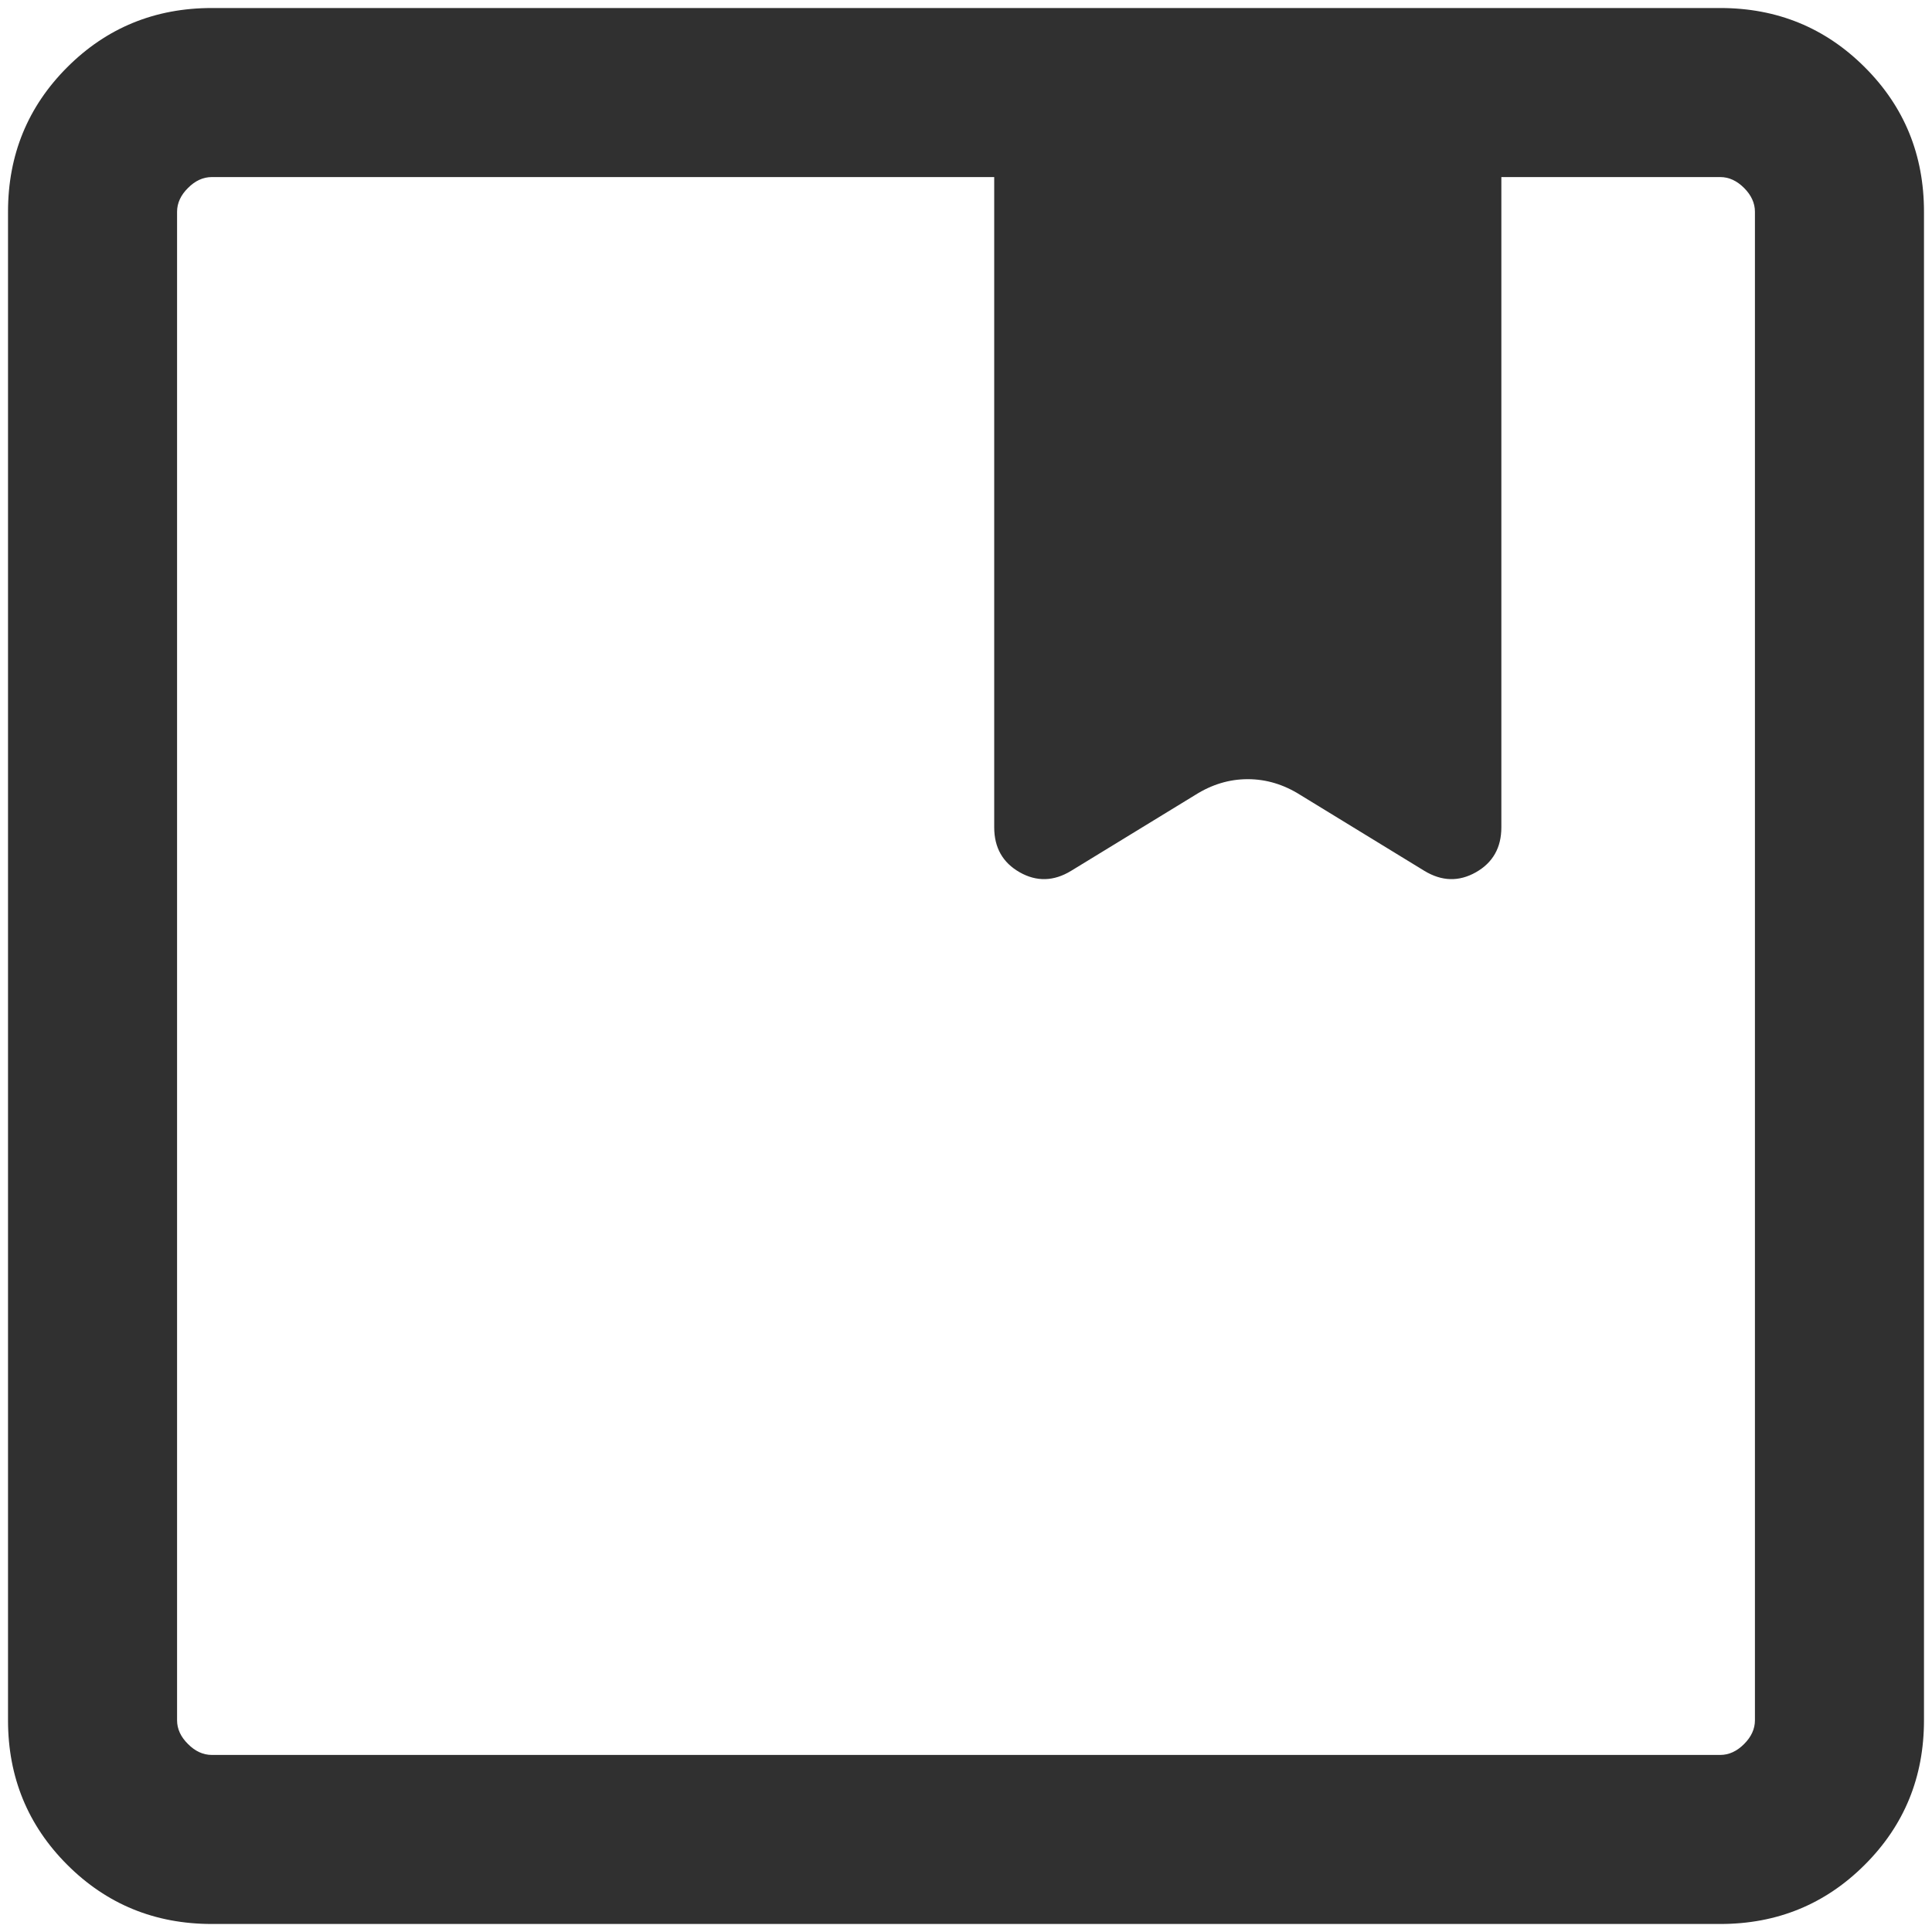 <svg width="20" height="20" viewBox="0 0 20 20" fill="none" xmlns="http://www.w3.org/2000/svg">
<path d="M2.193 19.917C1.603 19.917 1.104 19.712 0.696 19.304C0.288 18.896 0.083 18.397 0.083 17.808V2.192C0.083 1.603 0.288 1.104 0.696 0.696C1.104 0.288 1.603 0.083 2.193 0.083H17.808C18.397 0.083 18.896 0.288 19.304 0.696C19.713 1.104 19.917 1.603 19.917 2.192V17.808C19.917 18.397 19.713 18.896 19.304 19.304C18.896 19.712 18.397 19.917 17.808 19.917H2.193ZM1.833 2.192V17.808C1.833 17.898 1.871 17.98 1.946 18.054C2.02 18.129 2.103 18.167 2.193 18.167H17.808C17.898 18.167 17.98 18.129 18.055 18.054C18.129 17.98 18.167 17.898 18.167 17.808V2.192C18.167 2.103 18.129 2.02 18.055 1.946C17.98 1.871 17.898 1.833 17.808 1.833H15.542V8.564C15.542 8.775 15.454 8.93 15.278 9.03C15.102 9.129 14.925 9.124 14.745 9.015L13.462 8.23C13.29 8.121 13.108 8.066 12.917 8.066C12.725 8.066 12.544 8.121 12.372 8.23L11.088 9.015C10.909 9.124 10.731 9.129 10.556 9.03C10.38 8.93 10.292 8.775 10.292 8.564V1.833H2.193C2.103 1.833 2.02 1.871 1.946 1.946C1.871 2.02 1.833 2.103 1.833 2.192Z" fill="#303030"/>
</svg>
